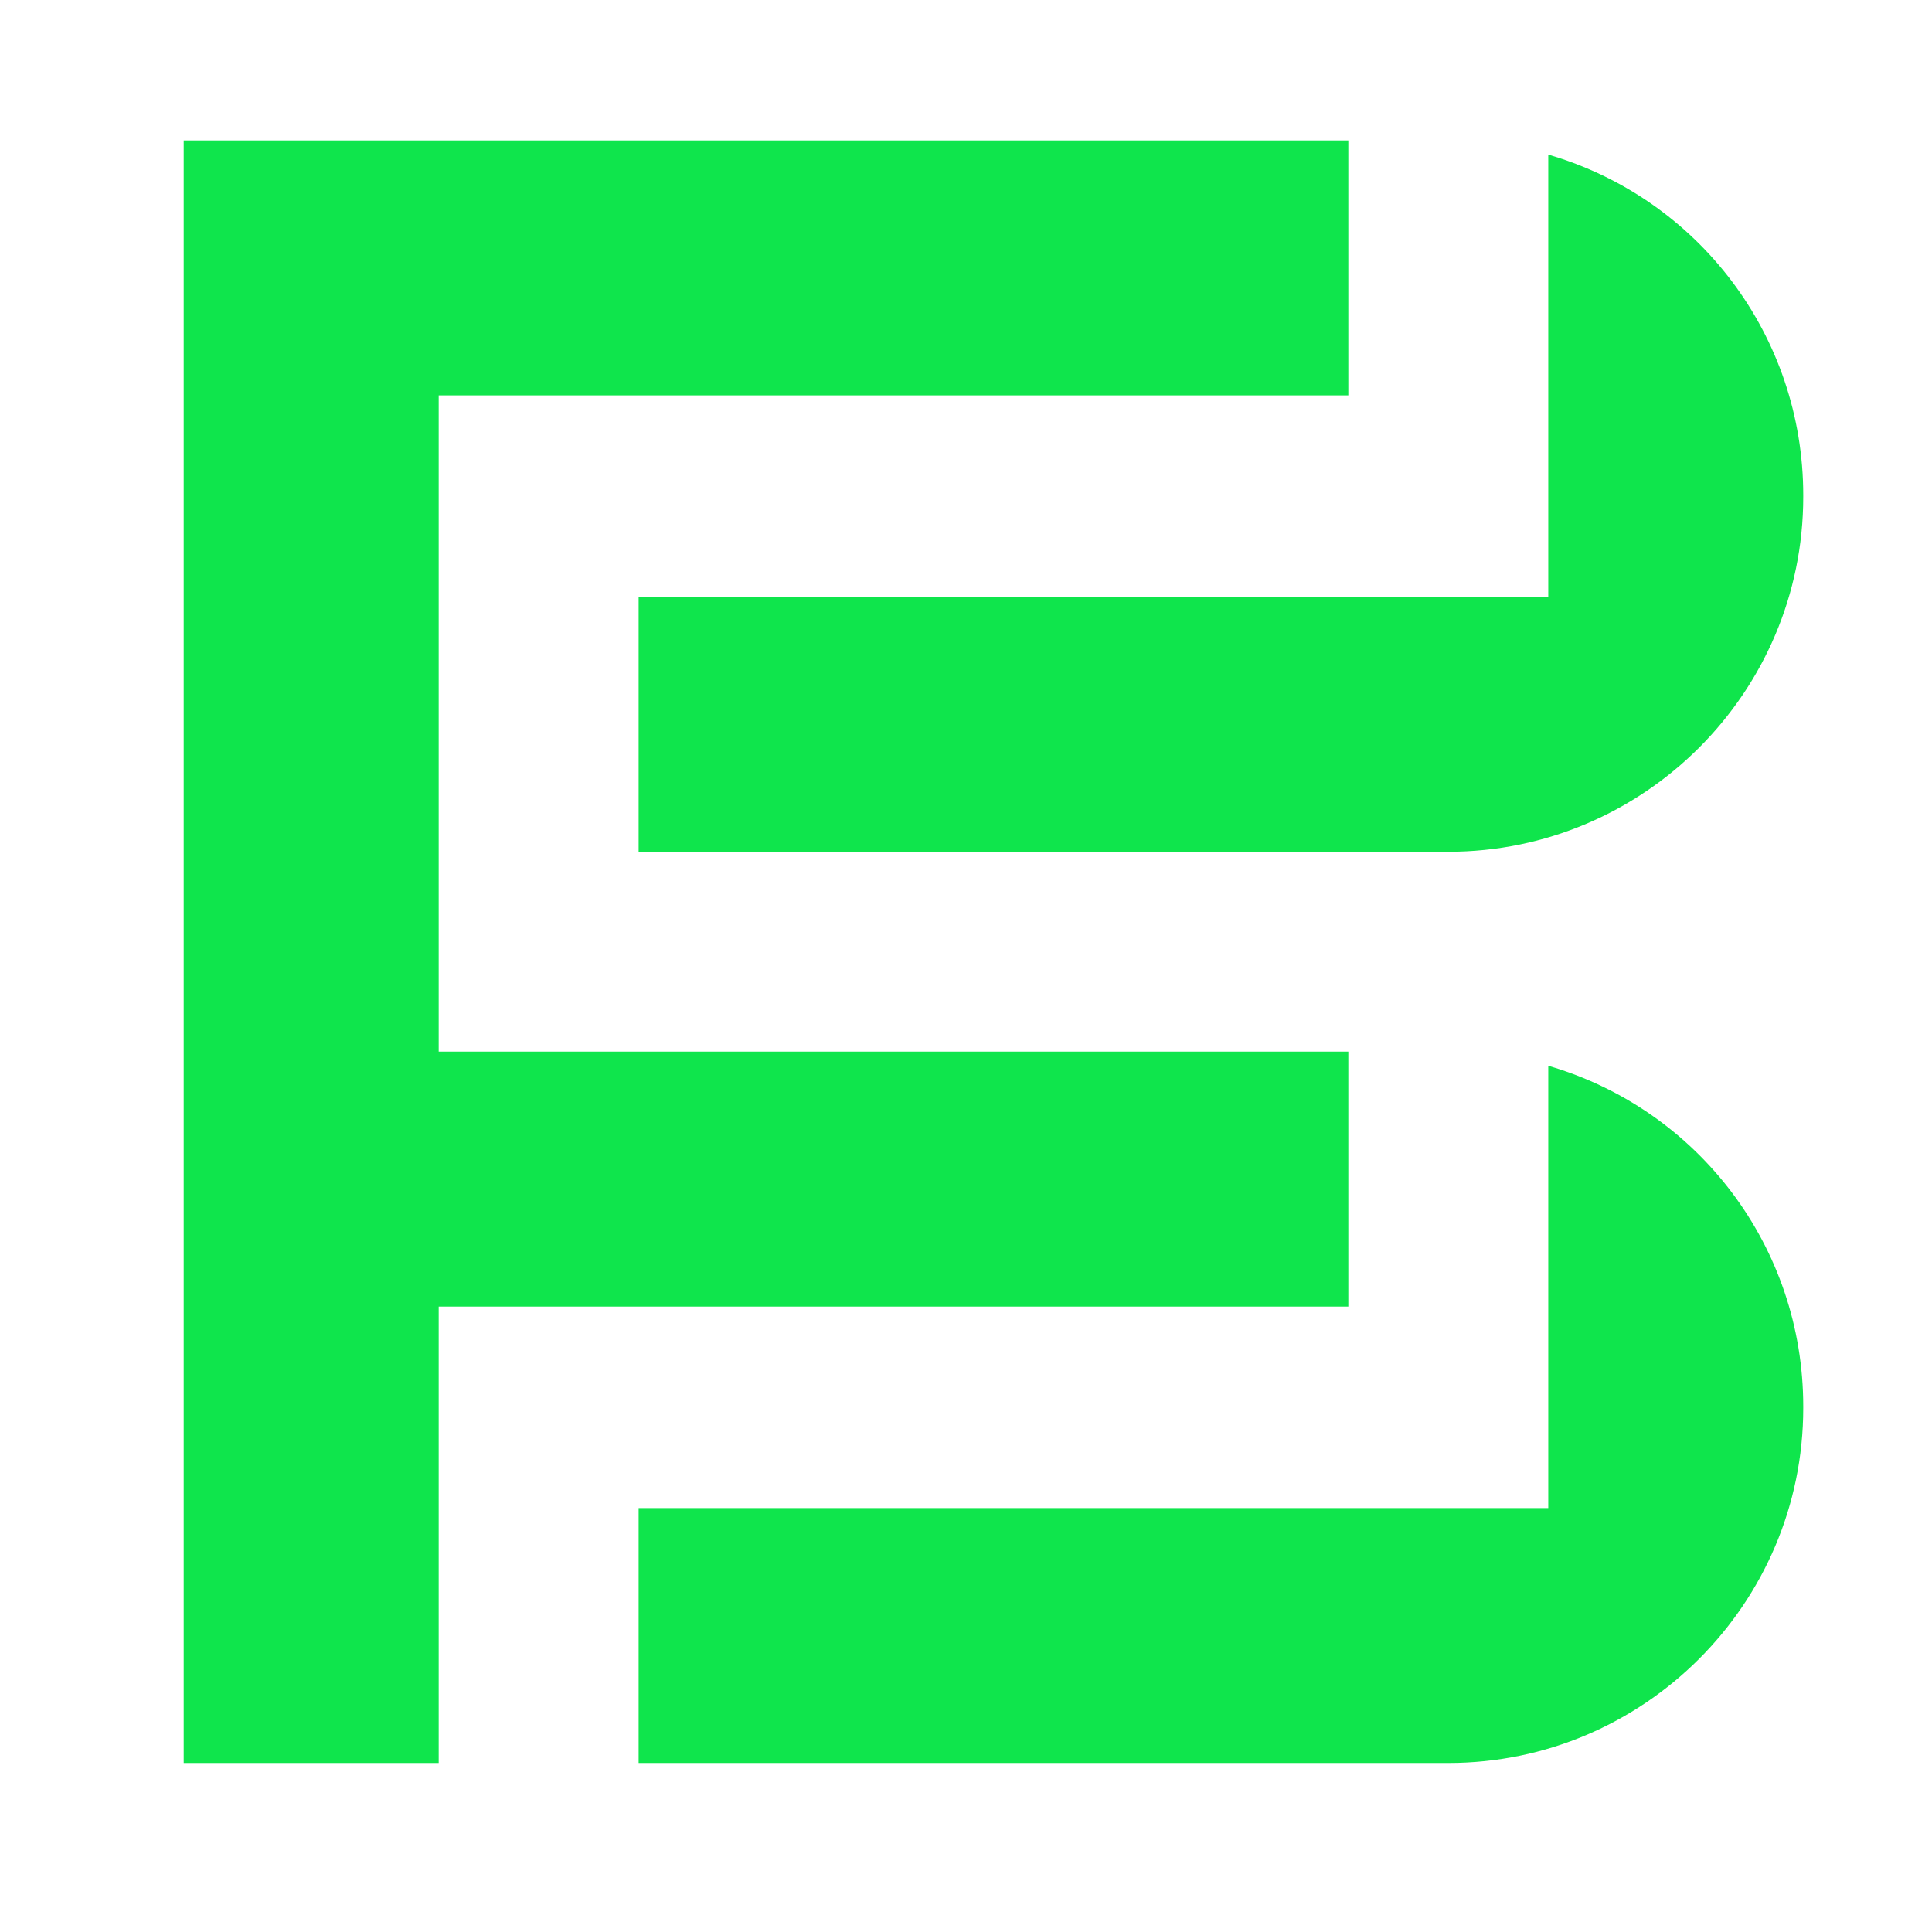 <?xml version="1.0" encoding="UTF-8"?> <svg xmlns="http://www.w3.org/2000/svg" width="45" height="45" viewBox="0 0 45 45" fill="none"><path d="M36.062 24.824V35.125H14.875V41.063H33.735C38.289 41.063 42.001 37.351 42.001 32.797V32.76C42.001 29.04 39.554 25.841 36.062 24.824Z" fill="#0FE54C"></path><path d="M10.218 9.209H31.405V3.271H4.279V41.063H10.218V30.433H31.405V24.494H10.218V9.209Z" fill="#0FE54C"></path><path d="M36.062 3.601V13.901H14.875V19.839H33.735C38.289 19.839 42.001 16.128 42.001 11.573V11.537C42.001 7.816 39.554 4.618 36.062 3.601Z" fill="#0FE54C"></path></svg> 